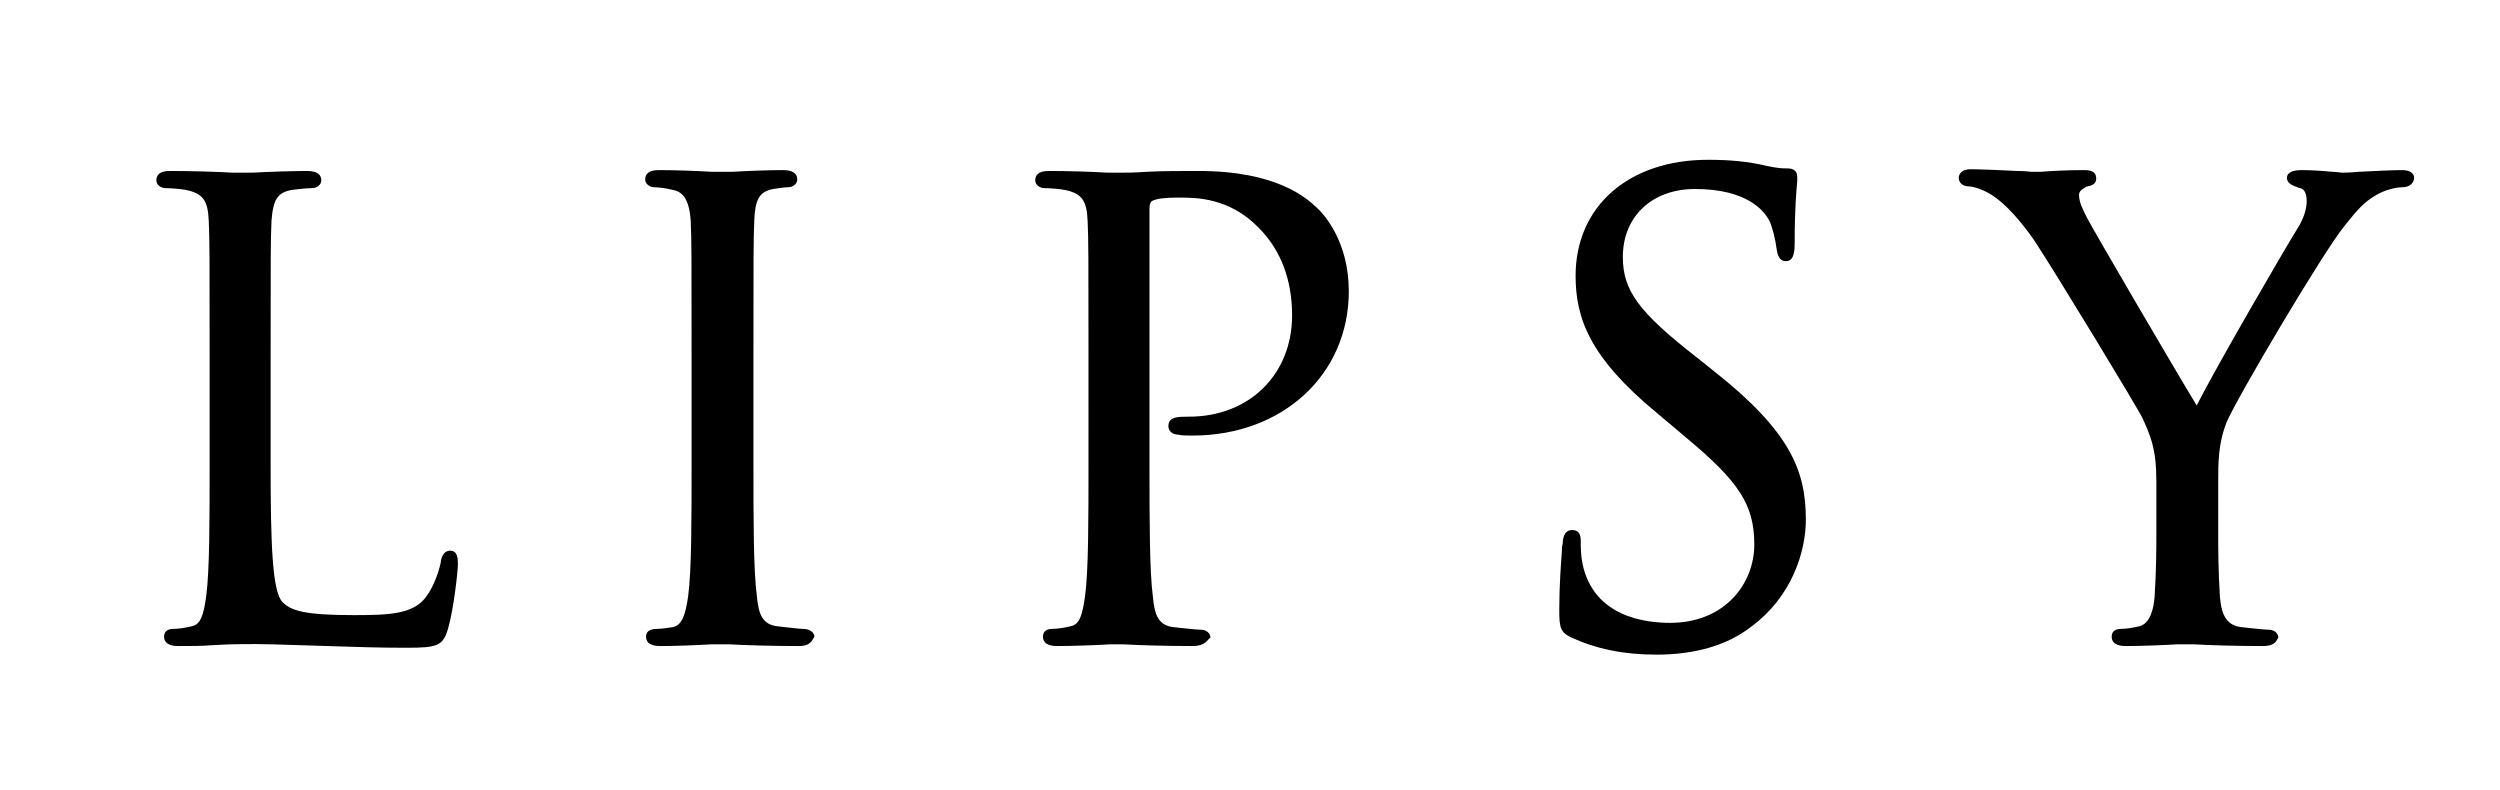 <?xml version="1.0" encoding="utf-8"?>
<!-- Generator: Adobe Illustrator 26.2.1, SVG Export Plug-In . SVG Version: 6.00 Build 0)  -->
<svg version="1.1" id="katman_1" xmlns="http://www.w3.org/2000/svg" xmlns:xlink="http://www.w3.org/1999/xlink" x="0px" y="0px"
	 viewBox="0 0 291 92" style="enable-background:new 0 0 291 92;" xml:space="preserve">
<g>
	<g>
		<path d="M30.9,54c0,10.6,0.3,15.2,1.6,16.5c1.2,1.2,3,1.7,8.6,1.7c3.8,0,7-0.1,8.7-2.2c0.9-1.2,1.7-3,1.9-4.3
			c0.1-0.6,0.2-0.9,0.6-0.9c0.4,0,0.4,0.3,0.4,1.1s-0.5,5.1-1.1,7.2c-0.5,1.7-0.7,1.9-4.5,1.9c-6.2,0-12.3-0.4-19.3-0.4
			c-2.2,0-4.4,0.2-7.1,0.2c-0.8,0-1.2-0.1-1.2-0.6c0-0.2,0.1-0.4,0.6-0.4c0.6,0,1.5-0.1,2.2-0.3c1.4-0.3,1.8-1.9,2.1-4
			c0.4-3,0.4-8.7,0.4-15.6V41.2c0-11.2,0-13.2-0.1-15.6c-0.1-2.4-0.7-3.6-3.1-4.1c-0.6-0.1-1.8-0.2-2.4-0.2c-0.3,0-0.6-0.1-0.6-0.4
			c0-0.4,0.4-0.6,1.2-0.6c3.2,0,7.8,0.2,8.1,0.2c0.4,0,5.6-0.2,7.8-0.2c0.8,0,1.2,0.1,1.2,0.6c0,0.3-0.3,0.4-0.6,0.4
			c-0.5,0-1.5,0.1-2.4,0.2c-2.1,0.4-2.7,1.6-2.8,4.1c-0.1,2.3-0.1,4.3-0.1,15.6V54z"/>
		<path d="M47.2,75.4c-3,0-6-0.1-9.1-0.2c-4.2-0.1-8.6-0.4-13.4-0.1c-1.2,0.1-2.5,0.1-3.9,0.1c-0.4,0-1.7,0-1.7-1.1
			c0-0.5,0.3-0.9,1.1-0.9c0.5,0,1.3-0.1,2.1-0.3c1.1-0.2,1.4-1.4,1.7-3.5c0.4-3,0.4-8.8,0.4-15.6V41.2c0-11.2,0-13.2-0.1-15.5
			c-0.1-2.4-0.7-3.2-2.7-3.6c-0.5-0.1-1.7-0.2-2.3-0.2c-0.6,0-1.1-0.4-1.1-0.9c0-1.1,1.2-1.1,1.7-1.1c2.4,0,5.6,0.1,7.2,0.2
			c0.5,0,0.9,0,0.9,0c0.1,0,0.6,0,1.3,0c1.8-0.1,4.9-0.2,6.4-0.2c0.4,0,1.7,0,1.7,1.1c0,0.5-0.5,0.9-1.1,0.9c-0.5,0-1.5,0.1-2.3,0.2
			c-1.7,0.3-2.2,1.1-2.4,3.6c-0.1,2.3-0.1,4.3-0.1,15.5V54c0,9.5,0.2,14.9,1.4,16.1c1,1,2.6,1.5,8.3,1.5c4,0,6.8-0.1,8.3-2
			c0.8-1,1.5-2.7,1.8-4.1c0-0.3,0.2-1.4,1.1-1.4c0.9,0,0.9,1,0.9,1.6c0,0.8-0.5,5.2-1.1,7.3C51.6,75.2,51,75.4,47.2,75.4z M27.9,74
			c3.6,0,7,0.1,10.2,0.2c3.1,0.1,6.1,0.2,9,0.2c3.6,0,3.6-0.2,4.1-1.6c0.6-2,1.1-6.3,1.1-7.1c0-0.2,0-0.3,0-0.4c0,0.1,0,0.2-0.1,0.4
			c-0.2,1.3-0.9,3.2-2,4.6c-1.9,2.3-5.6,2.3-9.1,2.3c-5.4,0-7.6-0.4-9-1.8c-1.3-1.3-1.7-5.1-1.7-16.8V41.2c0-11.2,0-13.3,0.1-15.6
			c0.1-2.5,0.7-4.1,3.2-4.6c0.8-0.1,1.6-0.2,2.2-0.2c-0.1,0-0.2,0-0.3,0c-1.5,0-4.6,0.1-6.4,0.2c-0.7,0-1.3,0-1.4,0
			c-0.1,0-0.4,0-1,0c-1.5-0.1-4.7-0.2-7.2-0.2c-0.1,0-0.2,0-0.3,0c0.7,0,1.8,0.1,2.3,0.2c2.7,0.6,3.3,2,3.5,4.6
			c0.1,2.3,0.1,4.3,0.1,15.6v12.7c0,7.1,0,12.6-0.4,15.7c-0.2,1.7-0.6,4-2.5,4.4c-0.4,0.1-1.2,0.3-2,0.3c0.1,0,0.2,0,0.3,0
			c1.4,0,2.6-0.1,3.8-0.1C25.7,74.1,26.8,74,27.9,74z M20.2,74.2C20.2,74.2,20.2,74.2,20.2,74.2L20.2,74.2
			C20.2,74.2,20.2,74.2,20.2,74.2z M36.3,20.9L36.3,20.9C36.3,20.9,36.3,20.9,36.3,20.9z"/>
	</g>
	<g>
		<path d="M81,41.2c0-11.2,0-13.2-0.1-15.6c-0.1-2.4-0.9-3.7-2.4-4c-0.8-0.2-1.7-0.3-2.2-0.3c-0.3,0-0.6-0.1-0.6-0.4
			c0-0.4,0.4-0.6,1.2-0.6c2.4,0,6.9,0.2,7.3,0.2c0.4,0,4.9-0.2,7.1-0.2c0.8,0,1.2,0.1,1.2,0.6c0,0.3-0.3,0.4-0.6,0.4
			c-0.5,0-0.9,0.1-1.8,0.2c-1.9,0.4-2.5,1.6-2.7,4.1c-0.1,2.3-0.1,4.3-0.1,15.6v12.7c0,6.9,0,12.6,0.4,15.6c0.2,2.1,0.6,3.7,2.8,4
			c1,0.1,2.5,0.3,3,0.3c0.6,0,0.9,0.2,0.9,0.4c0,0.4-0.3,0.6-1.1,0.6c-4,0-8.6-0.2-8.9-0.2c-0.4,0-4.9,0.2-7.1,0.2
			c-0.8,0-1.2-0.1-1.2-0.6c0-0.2,0.1-0.4,0.8-0.4c0.4,0,1.2-0.1,1.9-0.2c1.4-0.3,1.9-1.9,2.2-4c0.4-3,0.4-8.7,0.4-15.6V41.2z"/>
		<path d="M93,75.2c-3.1,0-6.4-0.1-8.1-0.2c-0.5,0-0.8,0-0.9,0c-0.1,0-0.6,0-1.2,0c-1.6,0.1-4.3,0.2-5.9,0.2c-0.4,0-1.7,0-1.7-1.1
			c0-0.3,0.1-0.9,1.3-0.9c0.4,0,1.2-0.1,1.8-0.2c1.1-0.2,1.5-1.5,1.8-3.6c0.4-3,0.4-8.8,0.4-15.6V41.2c0-11.2,0-13.2-0.1-15.5
			c-0.2-2.8-1.1-3.4-2.1-3.6c-0.8-0.2-1.7-0.3-2.1-0.3c-0.6,0-1.1-0.4-1.1-0.9c0-1.1,1.2-1.1,1.7-1.1c1.7,0,4.6,0.1,6.1,0.2
			c0.6,0,1,0,1.1,0c0.1,0,0.6,0,1.2,0c1.6-0.1,4.3-0.2,5.9-0.2c0.4,0,1.7,0,1.7,1.1c0,0.5-0.5,0.9-1.1,0.9c-0.5,0-0.9,0.1-1.7,0.2
			c-1.6,0.3-2.1,1.2-2.2,3.6c-0.1,2.3-0.1,4.3-0.1,15.5v12.7c0,6.7,0,12.6,0.4,15.6c0.2,2.2,0.7,3.3,2.4,3.5c1,0.1,2.5,0.3,2.9,0.3
			c1.3,0,1.4,0.8,1.4,0.9C94.5,74.6,94.3,75.2,93,75.2z M84,74c0.1,0,0.4,0,0.9,0c1.6,0.1,5,0.2,8,0.2c0.1,0,0.2,0,0.2,0
			c0,0,0,0,0,0c-0.5,0-2-0.2-3-0.3c-2.6-0.3-3-2.4-3.2-4.4c-0.4-3-0.4-8.6-0.4-15.7V41.2c0-11.2,0-13.3,0.1-15.6
			c0.1-2.5,0.7-4.1,3.1-4.6c0.8-0.1,1.2-0.2,1.7-0.2c-0.1,0-0.2,0-0.3,0c-1.5,0-4.2,0.1-5.8,0.2c-0.7,0-1.1,0-1.2,0
			c-0.1,0-0.5,0-1.2,0c-1.5-0.1-4.4-0.2-6.1-0.2c-0.1,0-0.2,0-0.3,0c0.6,0,1.4,0.1,2.1,0.3c2.3,0.5,2.7,2.7,2.8,4.5
			c0.1,2.3,0.1,4.3,0.1,15.6v12.7c0,7.1,0,12.6-0.4,15.7c-0.3,2-0.7,4.1-2.6,4.5c-0.6,0.1-1.4,0.2-1.9,0.2c0.1,0,0.2,0,0.3,0
			c1.5,0,4.2-0.1,5.8-0.2C83.5,74,83.9,74,84,74z M76.3,74.2C76.3,74.2,76.3,74.2,76.3,74.2L76.3,74.2
			C76.3,74.2,76.3,74.2,76.3,74.2z M91.7,20.9L91.7,20.9C91.7,20.9,91.7,20.9,91.7,20.9z"/>
	</g>
	<g>
		<path d="M127.1,41.2c0-11.2,0-13.2-0.1-15.6c-0.1-2.4-0.7-3.6-3.1-4.1c-0.6-0.1-1.8-0.2-2.4-0.2c-0.3,0-0.6-0.1-0.6-0.4
			c0-0.4,0.4-0.6,1.2-0.6c3.2,0,7.6,0.2,8.1,0.2c1.6,0,5.8-0.2,9.1-0.2c9,0,12.2,3,13.4,4.1c1.6,1.5,3.6,4.8,3.6,9.4
			c0,9.4-7.5,16.3-17.7,16.3c-0.4,0-1.2,0-1.5-0.1c-0.4,0-0.8-0.1-0.8-0.5c0-0.6,0.4-0.6,1.9-0.6c7,0,12.5-4.8,12.5-12.3
			c0-1.8-0.2-6.6-4-10.5c-3.8-3.9-8.2-3.6-9.9-3.6c-1.2,0-2.4,0.1-3.1,0.4c-0.4,0.1-0.6,0.6-0.6,1.4v29.6c0,6.9,0,12.6,0.4,15.6
			c0.2,2.1,0.6,3.7,2.8,4c1,0.1,2.6,0.3,3.2,0.3c0.4,0,0.6,0.2,0.6,0.4c0,0.4-0.4,0.6-1.2,0.6c-4,0-8.5-0.2-8.9-0.2
			c-0.2,0-4.8,0.2-6.9,0.2c-0.8,0-1.2-0.1-1.2-0.6c0-0.2,0.1-0.4,0.6-0.4c0.6,0,1.5-0.1,2.2-0.3c1.4-0.3,1.8-1.9,2.1-4
			c0.4-3,0.4-8.7,0.4-15.6V41.2z"/>
		<path d="M138.8,75.2c-3.1,0-6.4-0.1-8-0.2c-0.5,0-0.8,0-0.8,0c-0.1,0-0.3,0-0.8,0c-1.5,0.1-4.5,0.2-6.1,0.2c-0.4,0-1.7,0-1.7-1.1
			c0-0.5,0.3-0.9,1.1-0.9c0.5,0,1.3-0.1,2.1-0.3c1.1-0.2,1.4-1.4,1.7-3.5c0.4-3,0.4-8.8,0.4-15.6V41.2c0-11.2,0-13.2-0.1-15.5
			c-0.1-2.4-0.7-3.2-2.7-3.6c-0.5-0.1-1.7-0.2-2.3-0.2c-0.6,0-1.1-0.4-1.1-0.9c0-1.1,1.2-1.1,1.7-1.1c2.3,0,5.1,0.1,6.8,0.2
			c0.7,0,1.2,0,1.4,0c0.6,0,1.7,0,3-0.1c1.8-0.1,4.1-0.1,6.1-0.1c9.2,0,12.6,3.2,13.7,4.2c0.9,0.8,3.8,4,3.8,9.8
			c0,9.7-7.7,16.8-18.2,16.8c-0.6,0-1.3,0-1.6-0.1c0,0,0,0,0,0c-0.7,0-1.2-0.4-1.2-1c0-1.1,1.1-1.1,2.4-1.1c7,0,12-4.9,12-11.8
			c0-4.1-1.3-7.6-3.9-10.2c-3.4-3.5-7.3-3.5-9.2-3.5l-0.3,0c-1.2,0-2.4,0.1-2.9,0.4c-0.2,0.1-0.3,0.4-0.3,0.9v29.6
			c0,6.7,0,12.6,0.4,15.6c0.2,2.2,0.7,3.3,2.4,3.5c1,0.1,2.6,0.3,3.2,0.3c0.7,0,1.1,0.5,1.1,0.9C140.5,74.5,140.3,75.2,138.8,75.2z
			 M130,74c0.1,0,0.4,0,0.9,0c1.6,0.1,4.9,0.2,8,0.2c0.1,0,0.2,0,0.3,0c-0.8,0-2.2-0.2-3-0.3c-2.6-0.3-3-2.4-3.2-4.4
			c-0.4-3-0.4-8.6-0.4-15.7V24.3c0-0.4,0-1.5,0.9-1.8c0.6-0.3,1.9-0.5,3.3-0.5l0.3,0c1.8,0,6.2-0.1,9.9,3.8
			c2.7,2.8,4.2,6.5,4.2,10.9c0,7.5-5.3,12.8-13,12.8c-0.4,0-1.3,0-1.5,0.1c0,0,0.1,0,0.3,0c0.4,0.1,1.2,0.1,1.5,0.1
			c10,0,17.2-6.6,17.2-15.8c0-4.3-1.8-7.5-3.4-9.1c-1.2-1.1-4.2-4-13-4c-1.9,0-4.2,0.1-6,0.1c-1.3,0-2.4,0.1-3,0.1
			c-0.2,0-0.7,0-1.4,0c-1.7-0.1-4.5-0.2-6.7-0.2c-0.1,0-0.2,0-0.3,0c0.7,0,1.8,0.1,2.3,0.2c2.7,0.6,3.3,2,3.5,4.6
			c0.1,2.3,0.1,4.3,0.1,15.6v12.7c0,7.1,0,12.6-0.4,15.7c-0.2,1.7-0.6,4-2.5,4.4c-0.4,0.1-1.2,0.3-2,0.3c0.1,0,0.2,0,0.3,0
			c1.6,0,4.6-0.1,6.1-0.2C129.6,74,129.9,74,130,74z M122.4,74.2C122.4,74.2,122.4,74.2,122.4,74.2L122.4,74.2
			C122.4,74.2,122.4,74.2,122.4,74.2z"/>
	</g>
	<g>
		<path d="M183.1,73.8c-1-0.5-1.1-0.8-1.1-2.7c0-3.6,0.3-6.5,0.4-7.6c0.1-0.8,0.2-1.2,0.6-1.2c0.4,0,0.5,0.2,0.5,0.8
			c0,0.6,0,1.7,0.2,2.7c1.1,5.3,5.8,7.3,10.7,7.3c6.9,0,10.3-5,10.3-9.6c0-5-2.1-7.8-8.3-13l-3.2-2.7c-7.6-6.3-9.4-10.7-9.4-15.6
			c0-7.7,5.8-13,14.9-13c2.8,0,4.9,0.3,6.7,0.7c1.4,0.3,1.9,0.4,2.5,0.4c0.6,0,0.7,0.1,0.7,0.5s-0.3,2.7-0.3,7.6
			c0,1.2-0.1,1.7-0.5,1.7c-0.4,0-0.5-0.4-0.6-0.9c-0.1-0.9-0.5-2.8-0.9-3.6c-0.4-0.8-2.4-3.8-9-3.8c-5,0-8.9,3.1-8.9,8.4
			c0,4.1,1.9,6.7,8.8,12.1l2,1.6c8.5,6.7,10.5,11.2,10.5,16.9c0,3-1.2,8.4-6.1,12c-3.1,2.2-7,3-10.9,3
			C189.4,75.7,186.1,75.2,183.1,73.8z"/>
		<path d="M192.8,76.2c-3.9,0-7.1-0.7-9.9-2l0,0c-1.3-0.6-1.4-1.2-1.4-3.2c0-2.9,0.2-5.4,0.3-6.8c0-0.3,0-0.6,0.1-0.9
			c0-0.5,0.1-1.6,1.1-1.6c1,0,1,0.9,1,1.3c0,0.6,0,1.6,0.2,2.6c1.3,6.3,7.5,6.9,10.2,6.9c6.4,0,9.8-4.6,9.8-9.1
			c0-4.6-1.7-7.3-8.1-12.6l-3.2-2.7c-7.9-6.5-9.5-11.1-9.5-16c0-8.1,6.2-13.5,15.4-13.5c2.6,0,4.7,0.2,6.8,0.7
			c1.4,0.3,1.9,0.3,2.4,0.3c0.3,0,1.2,0,1.2,1c0,0.1,0,0.3,0,0.5c-0.1,1-0.3,3.3-0.3,7.1c0,0.8,0,2.2-1,2.2c-0.9,0-1-0.9-1.1-1.4
			c-0.1-0.9-0.5-2.7-0.9-3.4c-0.6-1.1-2.6-3.6-8.6-3.6c-5,0-8.4,3.2-8.4,7.9c0,3.9,1.8,6.4,8.6,11.7l2,1.6
			c9,7.1,10.7,11.7,10.7,17.3c0,3.8-1.7,9-6.3,12.4C201,75.2,197.1,76.2,192.8,76.2z M183.3,73.3c2.6,1.3,5.7,1.9,9.4,1.9
			c4.2,0,7.8-1,10.6-2.9c5.6-4,5.9-10.3,5.9-11.5c0-5.3-1.7-9.7-10.3-16.5l-2-1.6c-7-5.5-9-8.2-9-12.5c0-5.2,3.8-8.9,9.4-8.9
			c6.5,0,8.8,2.9,9.4,4.1c0.5,0.9,0.9,2.9,1,3.8c0,0,0,0.1,0,0.2c0-0.2,0.1-0.5,0.1-0.9c0-3.9,0.2-6.2,0.3-7.2c0-0.2,0-0.4,0-0.5
			c0,0-0.1,0-0.2,0c-0.7,0-1.3-0.1-2.6-0.4c-2-0.5-4.1-0.7-6.6-0.7c-8.8,0-14.4,4.9-14.4,12.5c0,4.6,1.6,9,9.2,15.2l3.2,2.7
			c5.9,4.8,8.5,7.9,8.5,13.3c0,5-3.7,10.1-10.8,10.1c-6,0-10.2-2.9-11.1-7.7c-0.2-1.1-0.2-2.1-0.2-2.8c0-0.1,0-0.1,0-0.1
			c0,0.1-0.1,0.3-0.1,0.5c0,0.2,0,0.5-0.1,0.9c-0.1,1.4-0.3,3.9-0.3,6.7C182.5,72.9,182.6,73,183.3,73.3z M183,62.8
			C183,62.8,183,62.8,183,62.8C183,62.8,183,62.8,183,62.8z"/>
	</g>
	<g>
		<path d="M251.5,56.1c0-3.9-0.7-5.5-1.7-7.6c-0.5-1.2-10.2-17-12.7-20.7c-1.8-2.7-3.6-4.5-4.9-5.3c-1.1-0.7-2.4-1.2-3.1-1.2
			c-0.4,0-0.7-0.1-0.7-0.5c0-0.3,0.3-0.5,0.9-0.5c1.4,0,6.8,0.2,7.1,0.2c0.5,0,3.2-0.2,6-0.2c0.8,0,0.9,0.2,0.9,0.5
			s-0.4,0.4-1.1,0.6c-0.6,0.3-0.9,0.7-0.9,1.3c0,0.9,0.4,1.7,0.9,2.8c1.2,2.1,12,20.7,13.2,22.8c1.4-3,10.5-18.8,12-21.2
			c0.9-1.5,1.2-2.7,1.2-3.7c0-1-0.3-1.8-1.2-2c-0.6-0.2-1.1-0.4-1.1-0.7c0-0.3,0.4-0.4,1.2-0.4c1.9,0,4.2,0.2,4.8,0.2
			c0.4,0,5.6-0.2,7-0.2c0.5,0,0.9,0.1,0.9,0.4c0,0.4-0.4,0.6-0.9,0.6c-0.8,0-2.2,0.3-3.3,1c-1.4,0.9-2.2,1.7-3.8,3.7
			c-2.4,2.9-12.5,19.8-13.8,22.9c-1.1,2.6-1.1,4.8-1.1,7.2v6.2c0,1.2,0,4.2,0.2,7.2c0.1,2.1,0.8,3.7,3,4c1,0.1,2.6,0.3,3.2,0.3
			c0.4,0,0.6,0.2,0.6,0.4c0,0.4-0.4,0.6-1.2,0.6c-4,0-8.5-0.2-8.9-0.2c-0.4,0-4.9,0.2-7.1,0.2c-0.8,0-1.2-0.1-1.2-0.6
			c0-0.2,0.1-0.4,0.6-0.4c0.6,0,1.5-0.1,2.2-0.3c1.4-0.3,2.1-1.9,2.2-4c0.2-3,0.2-6,0.2-7.2V56.1z"/>
		<path d="M263.4,75.2c-3.1,0-6.4-0.1-8-0.2c-0.5,0-0.8,0-0.8,0c-0.1,0-0.6,0-1.2,0c-1.6,0.1-4.3,0.2-5.9,0.2c-0.4,0-1.7,0-1.7-1.1
			c0-0.5,0.3-0.9,1.1-0.9c0.5,0,1.3-0.1,2.1-0.3c1.3-0.3,1.7-2.1,1.8-3.5c0.2-3,0.2-6,0.2-7.2v-6.2c0-3.8-0.7-5.3-1.6-7.3
			c-0.5-1.1-10.1-16.9-12.6-20.7c-1.6-2.3-3.3-4.2-4.8-5.2c-1-0.7-2.3-1.1-2.8-1.1c-0.7,0-1.2-0.4-1.2-1c0-0.2,0.1-1,1.4-1
			c0.9,0,3.6,0.1,5.4,0.2c0.9,0,1.6,0.1,1.7,0.1c0.1,0,0.5,0,1,0c1.2-0.1,3.1-0.2,5.1-0.2c1,0,1.4,0.3,1.4,1c0,0.6-0.5,0.8-1,0.9
			c-0.1,0-0.3,0.1-0.4,0.2c-0.6,0.3-0.6,0.7-0.6,0.8c0,0.8,0.4,1.6,0.9,2.6c1,1.9,10.3,17.8,12.8,21.9c2.2-4.4,10.3-18.3,11.6-20.4
			c0.8-1.2,1.2-2.4,1.2-3.4c0-1.3-0.6-1.5-0.8-1.5c-0.8-0.3-1.5-0.5-1.5-1.2c0-0.4,0.3-0.9,1.7-0.9c1.2,0,2.6,0.1,3.6,0.2
			c0.5,0,0.9,0.1,1.1,0.1c0.2,0,0.9,0,1.9-0.1c1.8-0.1,4.2-0.2,5.1-0.2c1.1,0,1.4,0.5,1.4,0.9c0,0.5-0.4,1.1-1.4,1.1
			c-0.7,0-2,0.3-3,0.9c-1.4,0.8-2.2,1.7-3.7,3.6c-2.4,2.9-12.4,19.8-13.7,22.8c-1,2.5-1,4.7-1,7v6.2c0,1.1,0,4.2,0.2,7.2
			c0.2,2.3,0.9,3.3,2.5,3.5c1,0.1,2.6,0.3,3.2,0.3c0.7,0,1.1,0.5,1.1,0.9C265,74.5,264.9,75.2,263.4,75.2z M254.5,74
			c0.1,0,0.4,0,0.9,0c1.6,0.1,4.9,0.2,8,0.2c0.1,0,0.2,0,0.3,0c-0.8,0-2.2-0.2-3-0.3c-2.8-0.4-3.3-2.7-3.4-4.4
			c-0.2-3-0.2-6.1-0.2-7.2v-6.2c0-2.4,0-4.7,1.1-7.4c1.3-3,11.4-20.1,13.8-23c1.6-1.9,2.4-2.9,3.9-3.8c1.2-0.7,2.7-1.1,3.6-1.1
			c0,0,0.1,0,0.1,0c0,0-0.1,0-0.1,0c-0.9,0-3.3,0.1-5.1,0.2c-1,0-1.8,0.1-1.9,0.1c-0.2,0-0.6,0-1.2-0.1c-1-0.1-2.4-0.2-3.5-0.2
			c-0.2,0-0.3,0-0.4,0c0.1,0,0.3,0.1,0.5,0.2c0.7,0.2,1.5,0.7,1.5,2.5c0,1.2-0.4,2.5-1.3,3.9c-1.4,2.2-10.5,18.1-11.9,21.1l-0.4,0.9
			l-0.5-0.8c-1.3-2.1-12.1-20.7-13.3-22.8c-0.6-1.1-1-2.1-1-3c0-0.7,0.4-1.4,1.2-1.7c0.2-0.1,0.3-0.1,0.5-0.2c0,0,0,0,0,0
			c0,0-0.1,0-0.1,0c-2,0-3.9,0.1-5,0.2c-0.5,0-0.9,0-1,0c-0.1,0-0.8,0-1.8-0.1c-1.8-0.1-4.5-0.2-5.4-0.2c-0.1,0-0.1,0-0.2,0
			c0.8,0,2.2,0.5,3.3,1.2c1.6,1,3.4,3,5,5.5c2.4,3.6,12.2,19.5,12.7,20.8c1,2.1,1.7,3.8,1.7,7.8v6.2c0,1.1,0,4.2-0.2,7.2
			c-0.2,3.3-1.6,4.2-2.6,4.4c-0.4,0.1-1.2,0.3-2,0.3c0.1,0,0.2,0,0.3,0c1.5,0,4.2-0.1,5.8-0.2C254,74,254.4,74,254.5,74z
			 M246.8,74.2C246.8,74.2,246.8,74.2,246.8,74.2L246.8,74.2C246.8,74.2,246.8,74.2,246.8,74.2z"/>
	</g>
</g>
</svg>

